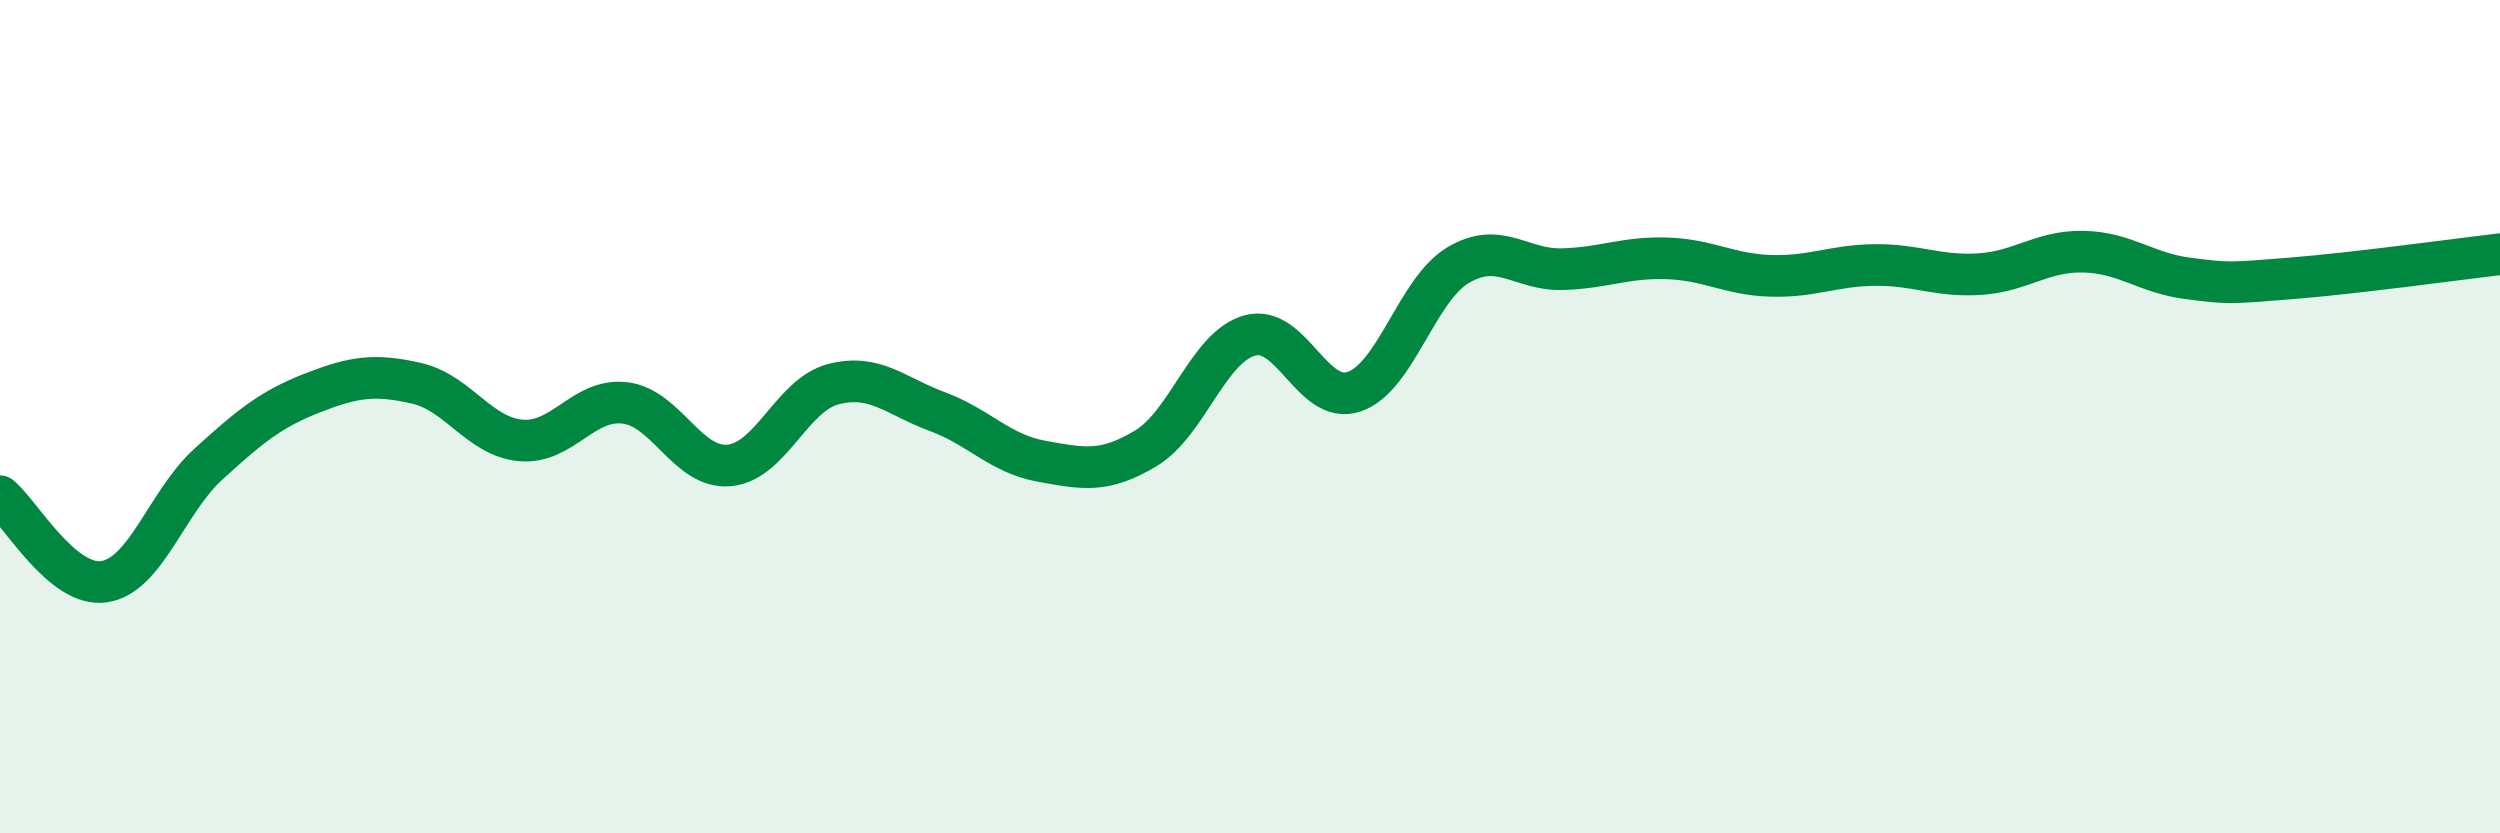 
    <svg width="60" height="20" viewBox="0 0 60 20" xmlns="http://www.w3.org/2000/svg">
      <path
        d="M 0,11.91 C 0.5,12.32 1.5,14.11 2.5,13.96 C 3.5,13.81 4,12.05 5,11.14 C 6,10.23 6.5,9.82 7.5,9.43 C 8.5,9.04 9,8.97 10,9.2 C 11,9.43 11.5,10.48 12.5,10.57 C 13.5,10.66 14,9.55 15,9.67 C 16,9.79 16.5,11.26 17.5,11.17 C 18.5,11.08 19,9.48 20,9.22 C 21,8.96 21.5,9.51 22.5,9.88 C 23.5,10.25 24,10.89 25,11.07 C 26,11.25 26.5,11.36 27.5,10.76 C 28.5,10.16 29,8.32 30,8.05 C 31,7.78 31.5,9.74 32.5,9.4 C 33.5,9.06 34,6.95 35,6.36 C 36,5.77 36.5,6.49 37.5,6.46 C 38.5,6.43 39,6.17 40,6.2 C 41,6.23 41.5,6.59 42.5,6.62 C 43.5,6.65 44,6.37 45,6.36 C 46,6.35 46.5,6.64 47.5,6.58 C 48.5,6.52 49,6.02 50,6.04 C 51,6.06 51.5,6.55 52.5,6.68 C 53.5,6.81 53.5,6.8 55,6.68 C 56.5,6.56 59,6.22 60,6.1L60 20L0 20Z"
        fill="#008740"
        opacity="0.1"
        stroke-linecap="round"
        stroke-linejoin="round"
      />
      <path
        d="M 0,11.91 C 0.5,12.32 1.5,14.11 2.5,13.96 C 3.5,13.81 4,12.05 5,11.14 C 6,10.23 6.5,9.82 7.5,9.43 C 8.5,9.04 9,8.97 10,9.2 C 11,9.43 11.5,10.48 12.5,10.57 C 13.5,10.66 14,9.55 15,9.67 C 16,9.79 16.5,11.26 17.5,11.17 C 18.5,11.08 19,9.48 20,9.22 C 21,8.96 21.5,9.51 22.5,9.88 C 23.5,10.25 24,10.89 25,11.07 C 26,11.25 26.5,11.36 27.5,10.76 C 28.5,10.16 29,8.32 30,8.05 C 31,7.78 31.5,9.74 32.5,9.4 C 33.5,9.06 34,6.95 35,6.36 C 36,5.77 36.5,6.49 37.5,6.46 C 38.5,6.43 39,6.17 40,6.2 C 41,6.23 41.5,6.59 42.5,6.62 C 43.5,6.65 44,6.37 45,6.36 C 46,6.35 46.5,6.64 47.5,6.58 C 48.5,6.52 49,6.02 50,6.04 C 51,6.06 51.5,6.55 52.5,6.68 C 53.5,6.81 53.5,6.8 55,6.68 C 56.5,6.56 59,6.22 60,6.1"
        stroke="#008740"
        stroke-width="1"
        fill="none"
        stroke-linecap="round"
        stroke-linejoin="round"
      />
    </svg>
  